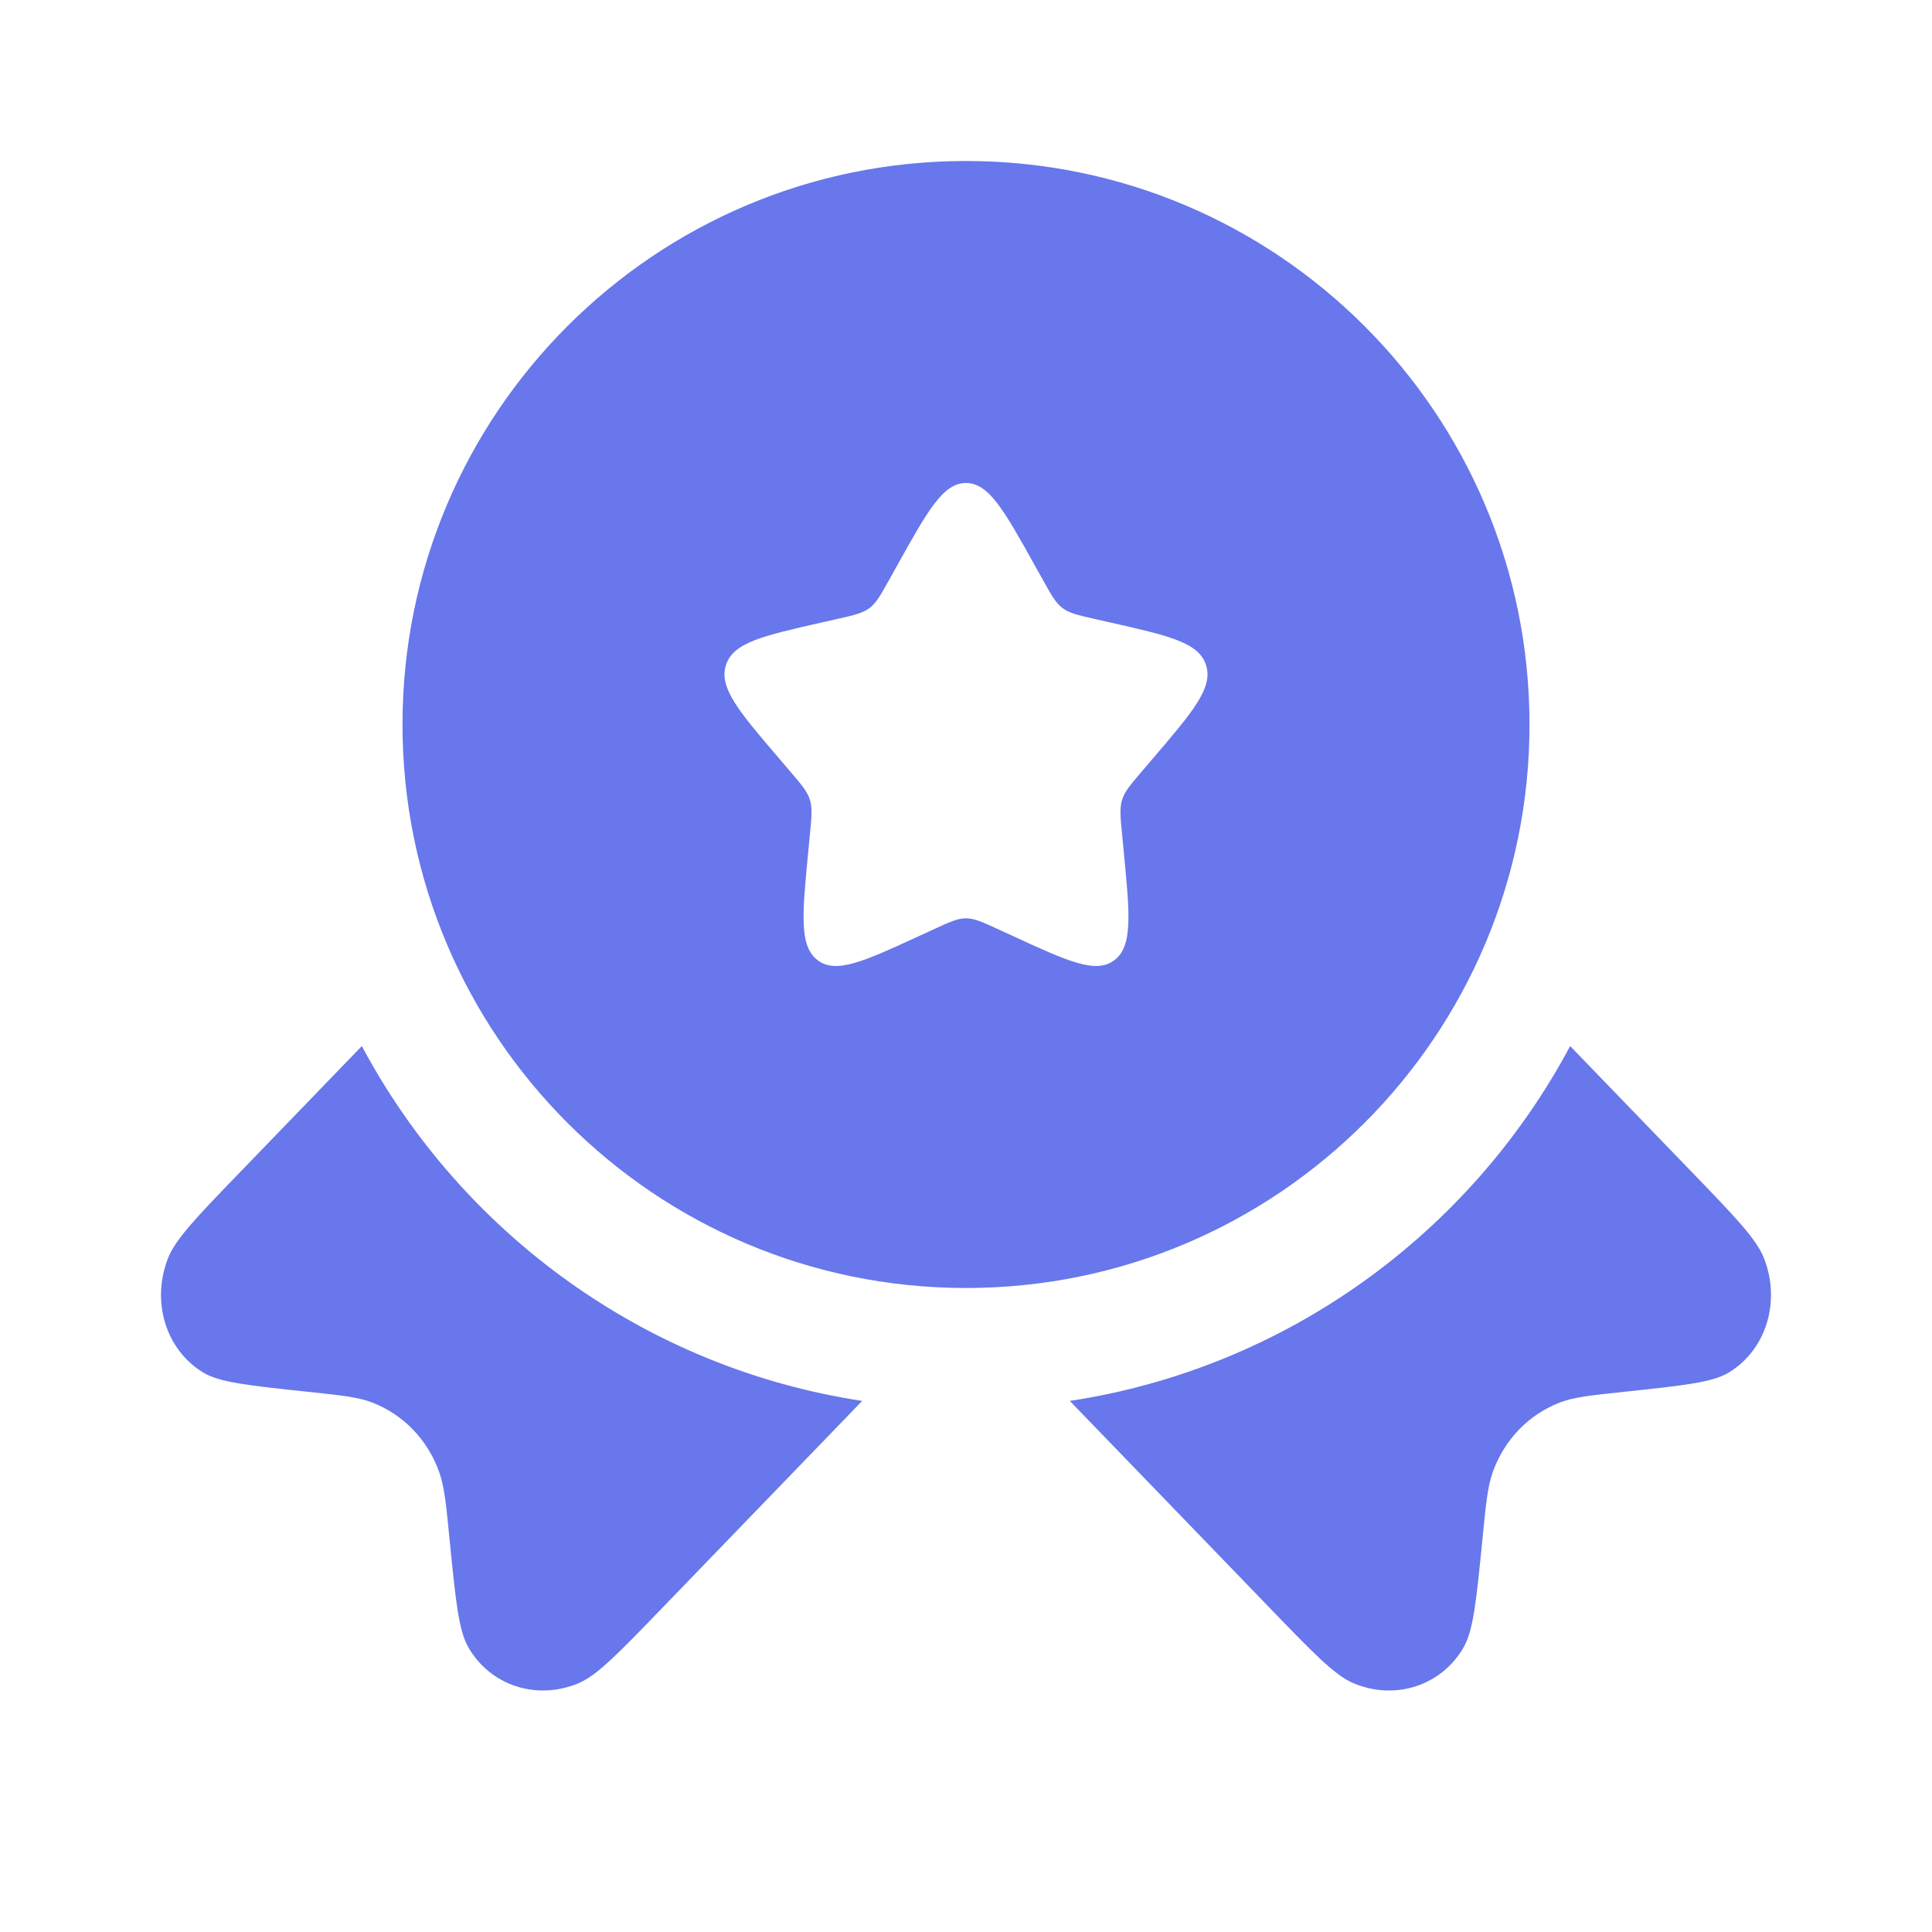 <svg width="45" height="45" viewBox="0 0 45 45" fill="none" xmlns="http://www.w3.org/2000/svg">
<path fill-rule="evenodd" clip-rule="evenodd" d="M22.5 30C29.749 30 35.625 24.124 35.625 16.875C35.625 9.626 29.749 3.75 22.5 3.75C15.251 3.75 9.375 9.626 9.375 16.875C9.375 24.124 15.251 30 22.5 30ZM22.5 11.25C21.967 11.25 21.611 11.889 20.899 13.167L20.714 13.498C20.512 13.861 20.411 14.043 20.253 14.162C20.095 14.282 19.898 14.327 19.505 14.416L19.147 14.497C17.764 14.81 17.072 14.966 16.907 15.496C16.743 16.025 17.214 16.576 18.158 17.679L18.402 17.965C18.67 18.278 18.804 18.435 18.864 18.629C18.924 18.823 18.904 19.032 18.863 19.45L18.826 19.831C18.684 21.302 18.613 22.038 19.044 22.365C19.474 22.692 20.122 22.394 21.418 21.797L21.753 21.643C22.121 21.474 22.305 21.389 22.5 21.389C22.695 21.389 22.879 21.474 23.247 21.643L23.582 21.797C24.878 22.394 25.526 22.692 25.956 22.365C26.387 22.038 26.316 21.302 26.174 19.831L26.137 19.45C26.096 19.032 26.076 18.823 26.136 18.629C26.196 18.435 26.33 18.278 26.598 17.965L26.842 17.679C27.786 16.576 28.257 16.025 28.093 15.496C27.928 14.966 27.236 14.81 25.853 14.497L25.495 14.416C25.102 14.327 24.905 14.282 24.747 14.162C24.589 14.043 24.488 13.861 24.286 13.498L24.101 13.167C23.389 11.889 23.033 11.25 22.5 11.25Z" fill="#6877EB"/>
<path d="M8.428 24.365L5.61 27.283C4.597 28.331 4.091 28.856 3.916 29.3C3.517 30.311 3.858 31.434 4.728 31.966C5.109 32.2 5.797 32.272 7.174 32.418C7.951 32.5 8.339 32.541 8.665 32.666C9.393 32.945 9.96 33.532 10.229 34.286C10.35 34.623 10.39 35.026 10.469 35.83C10.61 37.255 10.68 37.968 10.905 38.363C11.419 39.263 12.504 39.617 13.481 39.203C13.909 39.022 14.416 38.498 15.428 37.449L20.082 32.63C15.024 31.861 10.748 28.713 8.428 24.365Z" fill="#6877EB"/>
<path d="M24.918 32.63L29.572 37.449C30.584 38.498 31.091 39.022 31.519 39.203C32.496 39.617 33.581 39.263 34.094 38.363C34.32 37.968 34.39 37.255 34.531 35.83C34.61 35.026 34.65 34.623 34.77 34.286C35.04 33.532 35.607 32.945 36.335 32.666C36.661 32.541 37.049 32.5 37.827 32.418C39.203 32.272 39.891 32.2 40.272 31.966C41.142 31.434 41.483 30.311 41.084 29.3C40.909 28.856 40.403 28.331 39.39 27.283L36.572 24.365C34.252 28.713 29.976 31.861 24.918 32.63Z" fill="#6877EB"/>
</svg>
